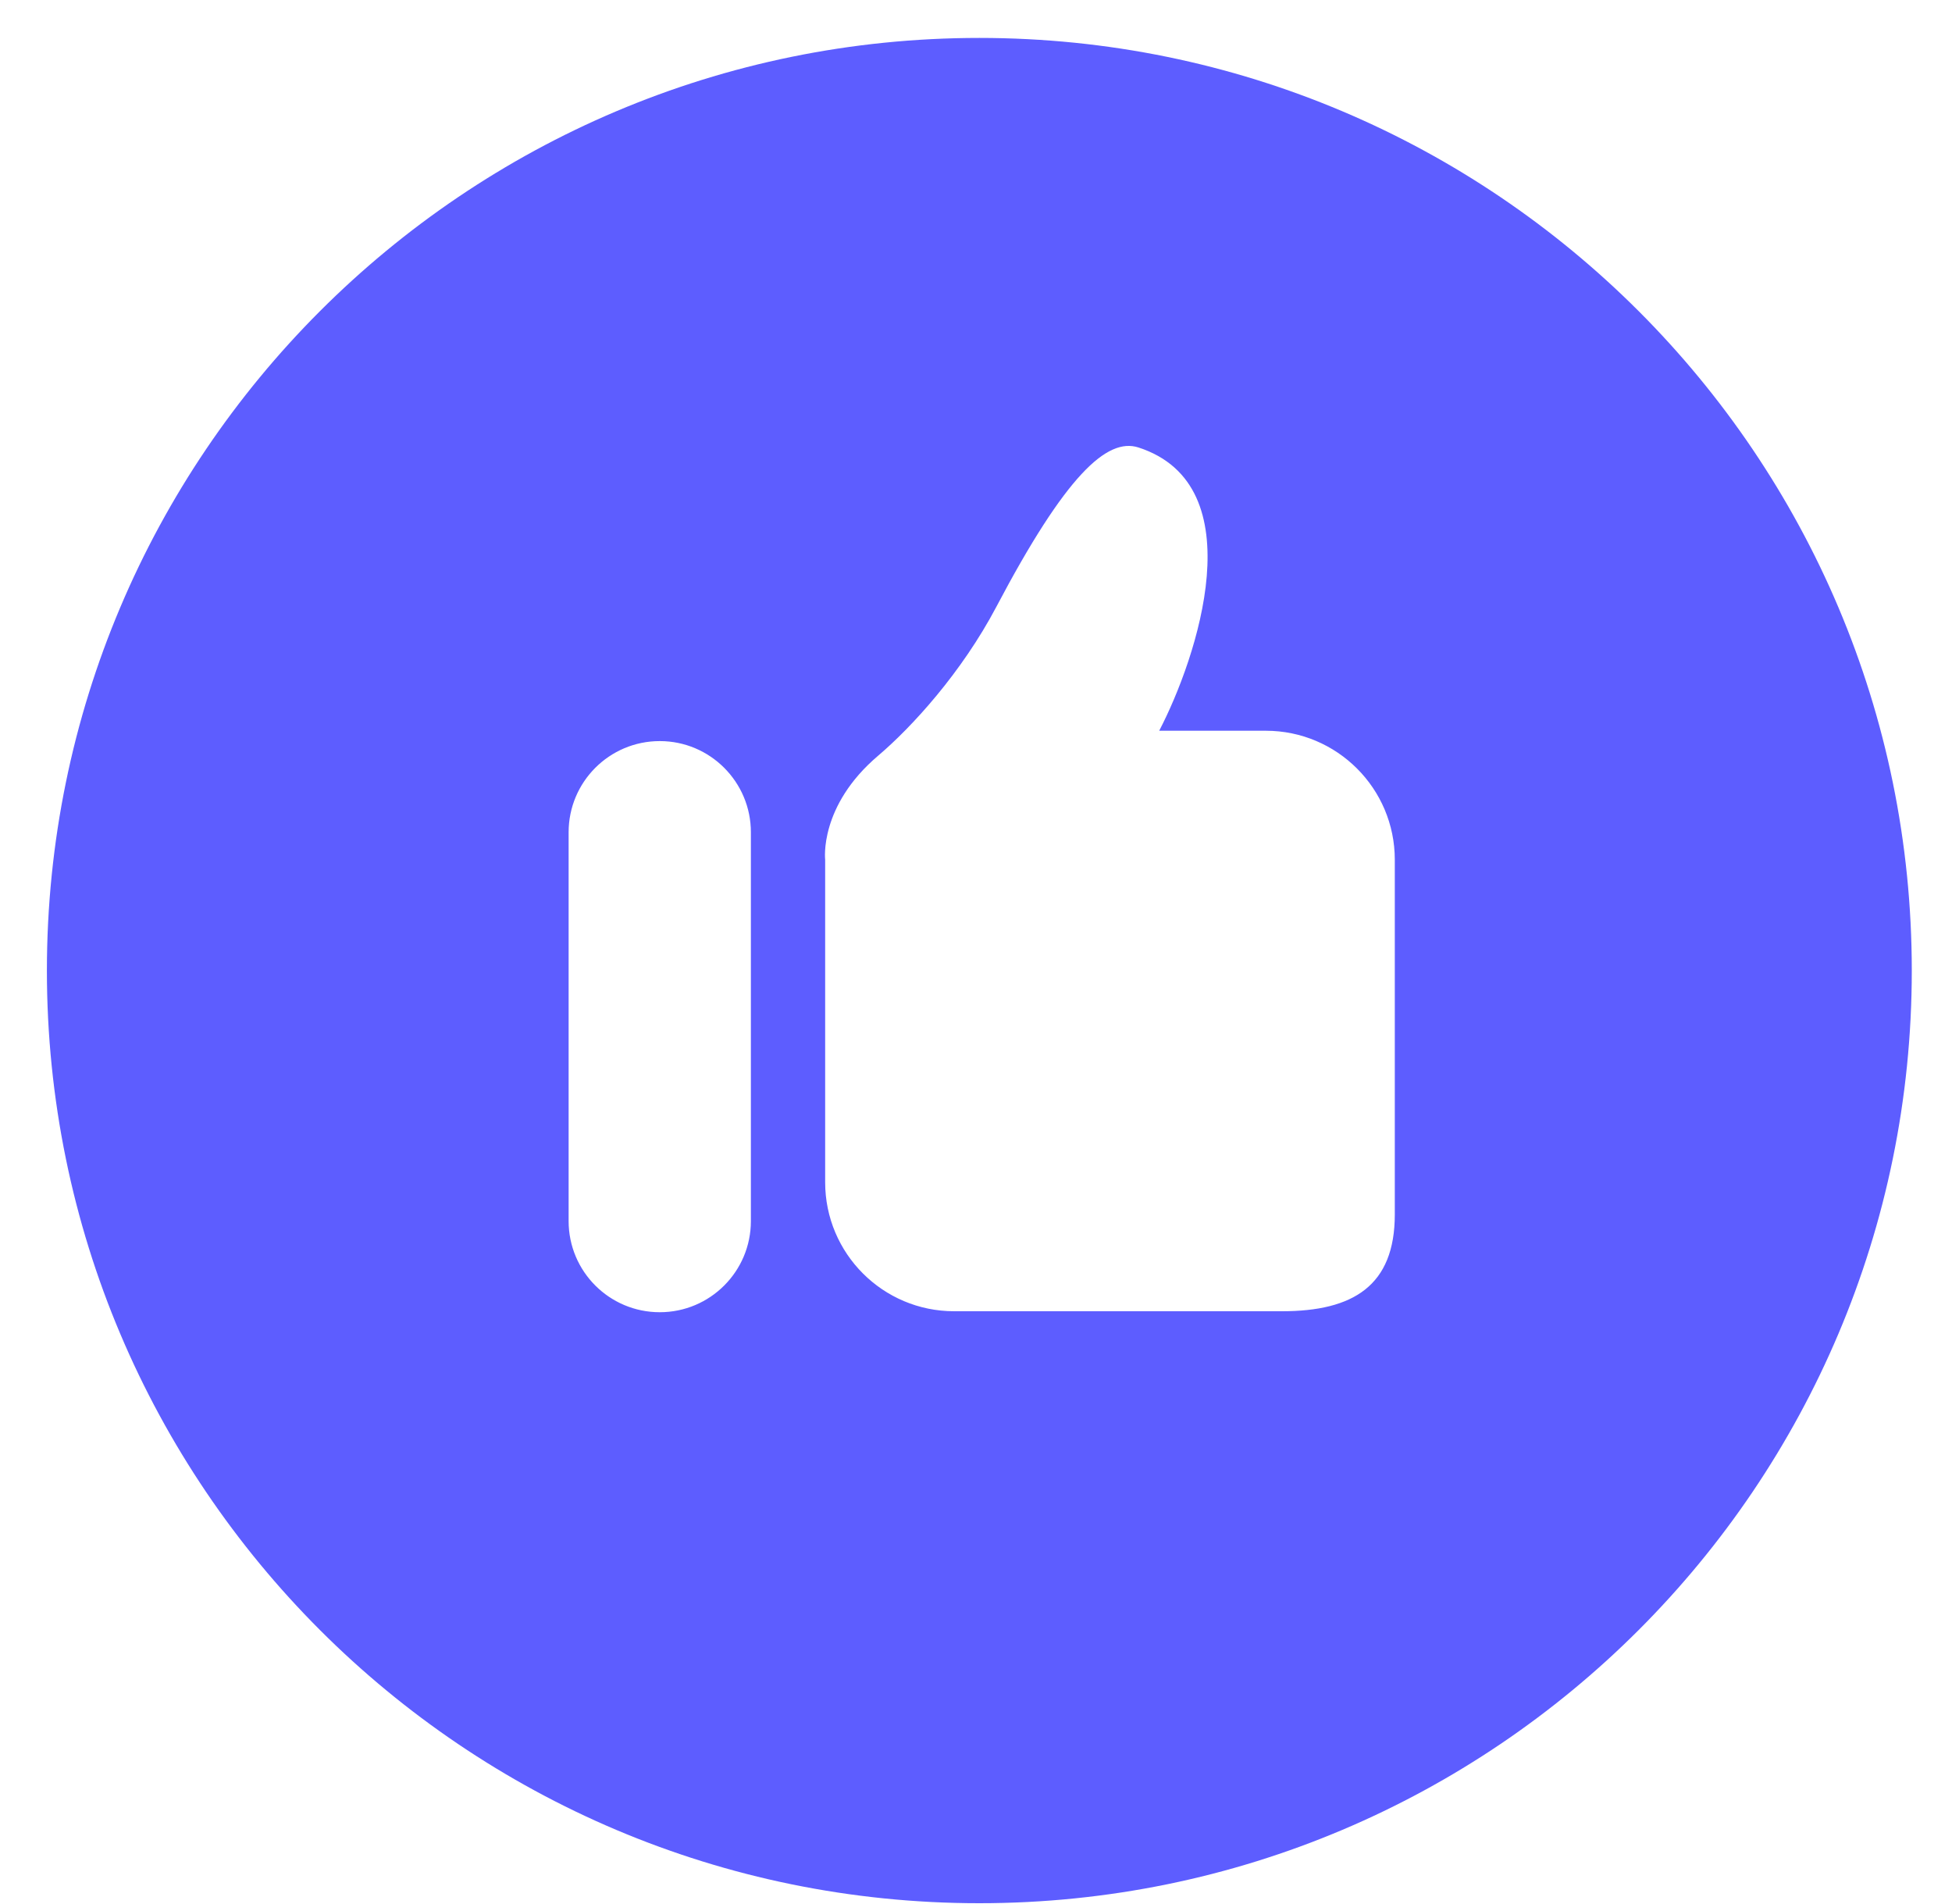 <svg width="40" height="39" viewBox="0 0 40 39" fill="none" xmlns="http://www.w3.org/2000/svg">
<path d="M20.068 0.777C9.515 0.777 0.961 9.333 0.961 19.885C0.961 30.438 9.515 38.992 20.068 38.992C30.62 38.992 39.176 30.436 39.176 19.885C39.176 9.333 30.62 0.777 20.068 0.777ZM15.387 25.016C15.387 26.048 14.551 26.884 13.52 26.884C12.487 26.884 11.652 26.048 11.652 25.016V17.052C11.652 16.02 12.487 15.183 13.52 15.183C14.551 15.183 15.387 16.02 15.387 17.052V25.016ZM28.582 24.881C28.582 26.341 27.729 26.864 26.269 26.864H19.552C18.092 26.864 16.909 25.681 16.909 24.221V17.614C16.909 17.614 16.778 16.515 17.995 15.482C18.683 14.898 19.704 13.783 20.418 12.43C21.836 9.741 22.684 8.958 23.33 9.168C25.722 9.943 24.526 13.49 23.754 14.971H25.939C27.397 14.971 28.582 16.154 28.582 17.614V24.881Z" fill="#5D5DFF"/>
</svg>
